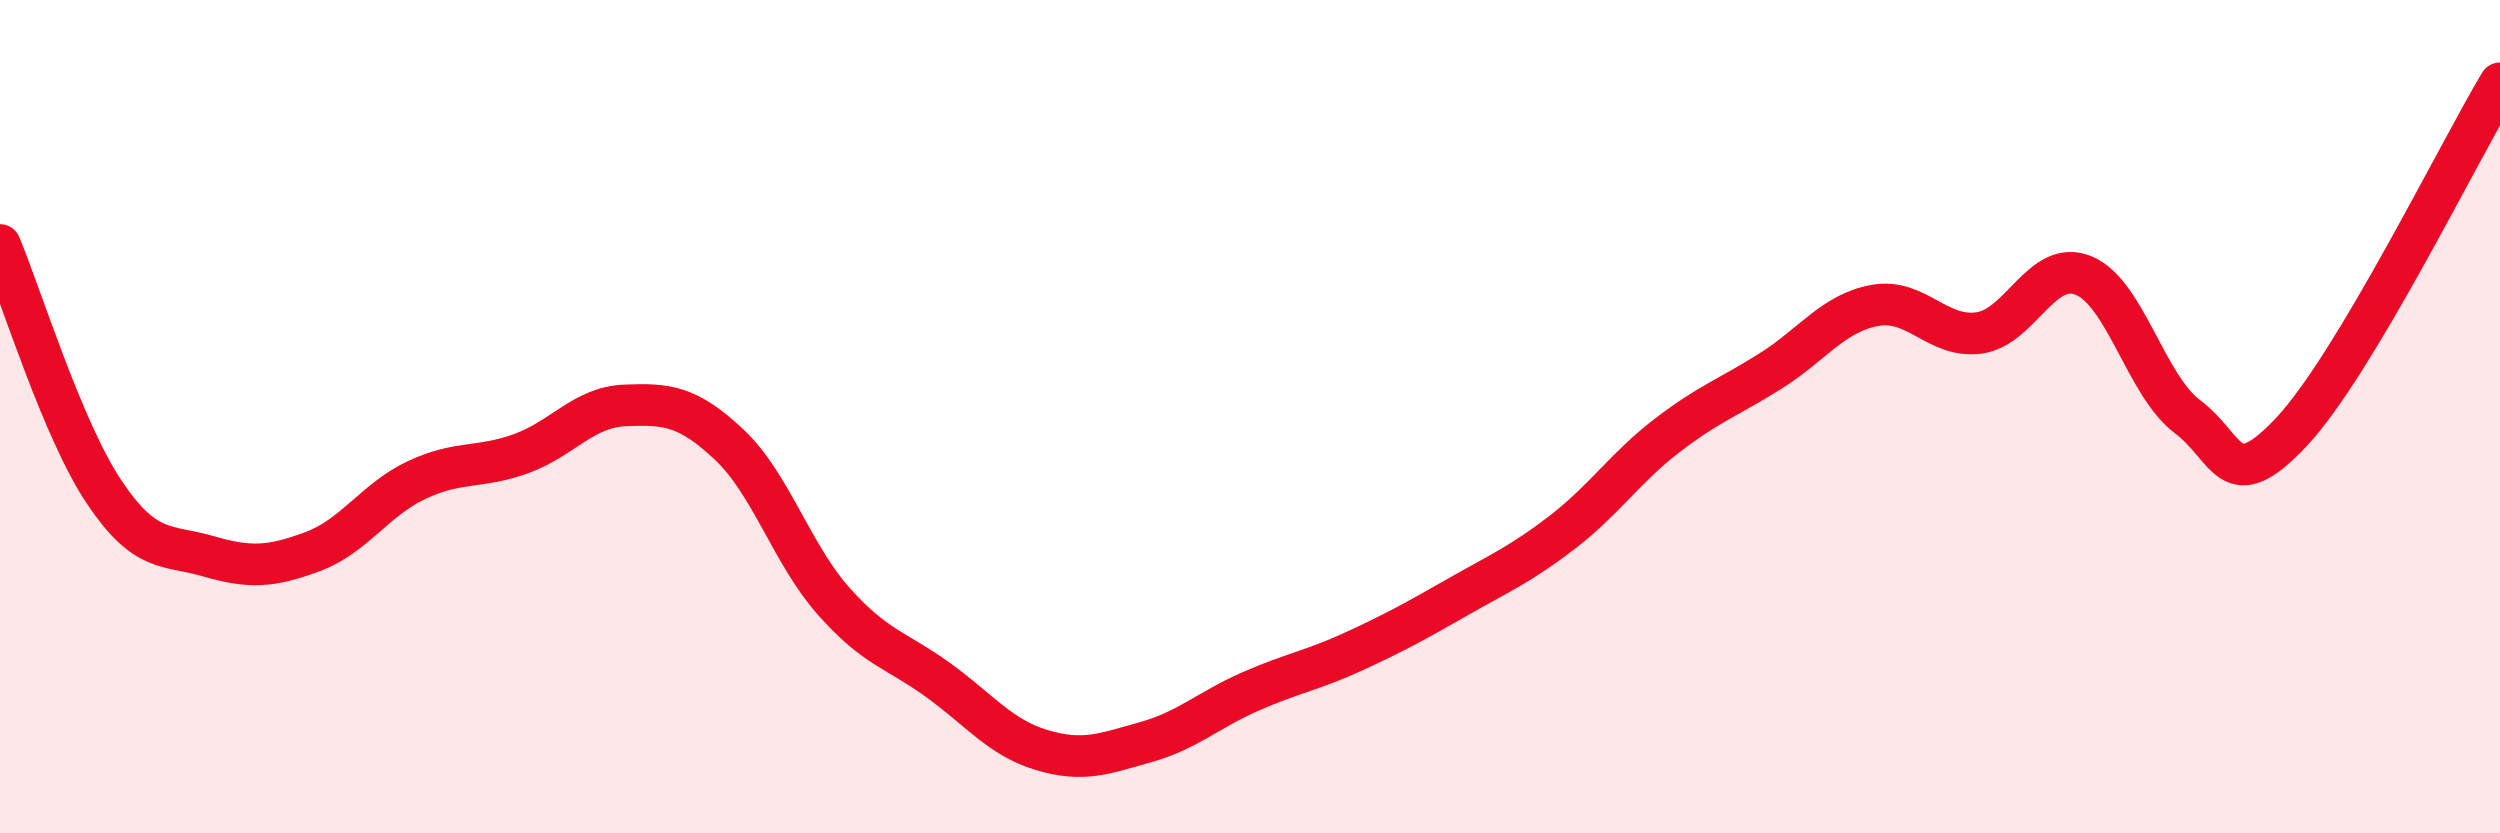 
    <svg width="60" height="20" viewBox="0 0 60 20" xmlns="http://www.w3.org/2000/svg">
      <path
        d="M 0,5.88 C 0.5,7.07 1.5,10.32 2.5,11.81 C 3.5,13.3 4,13.06 5,13.35 C 6,13.64 6.5,13.61 7.5,13.24 C 8.5,12.87 9,11.99 10,11.52 C 11,11.05 11.5,11.25 12.5,10.89 C 13.5,10.53 14,9.77 15,9.73 C 16,9.69 16.5,9.73 17.5,10.67 C 18.5,11.61 19,13.29 20,14.42 C 21,15.55 21.5,15.59 22.5,16.31 C 23.5,17.03 24,17.7 25,18 C 26,18.3 26.5,18.09 27.5,17.81 C 28.5,17.53 29,17.04 30,16.6 C 31,16.16 31.5,16.09 32.5,15.63 C 33.5,15.17 34,14.89 35,14.32 C 36,13.75 36.5,13.54 37.5,12.77 C 38.5,12 39,11.23 40,10.46 C 41,9.69 41.5,9.53 42.5,8.9 C 43.5,8.27 44,7.51 45,7.33 C 46,7.15 46.5,8.13 47.5,7.99 C 48.5,7.85 49,6.21 50,6.61 C 51,7.01 51.5,9.25 52.5,10 C 53.5,10.75 53.5,11.96 55,10.36 C 56.5,8.76 59,3.67 60,2L60 20L0 20Z"
        fill="#EB0A25"
        opacity="0.1"
        stroke-linecap="round"
        stroke-linejoin="round"
      />
      <path
        d="M 0,5.88 C 0.5,7.07 1.5,10.32 2.5,11.81 C 3.5,13.3 4,13.06 5,13.35 C 6,13.64 6.5,13.61 7.5,13.24 C 8.5,12.87 9,11.99 10,11.52 C 11,11.05 11.5,11.25 12.5,10.89 C 13.5,10.53 14,9.77 15,9.73 C 16,9.69 16.5,9.73 17.5,10.67 C 18.5,11.61 19,13.29 20,14.42 C 21,15.55 21.5,15.59 22.5,16.31 C 23.5,17.03 24,17.7 25,18 C 26,18.3 26.5,18.09 27.5,17.81 C 28.5,17.53 29,17.04 30,16.6 C 31,16.16 31.5,16.09 32.5,15.63 C 33.5,15.17 34,14.89 35,14.32 C 36,13.75 36.5,13.54 37.5,12.77 C 38.5,12 39,11.23 40,10.46 C 41,9.69 41.5,9.53 42.5,8.9 C 43.5,8.27 44,7.51 45,7.33 C 46,7.15 46.5,8.13 47.5,7.99 C 48.5,7.85 49,6.21 50,6.61 C 51,7.01 51.5,9.25 52.5,10 C 53.5,10.75 53.5,11.96 55,10.36 C 56.5,8.76 59,3.67 60,2"
        stroke="#EB0A25"
        stroke-width="1"
        fill="none"
        stroke-linecap="round"
        stroke-linejoin="round"
      />
    </svg>
  